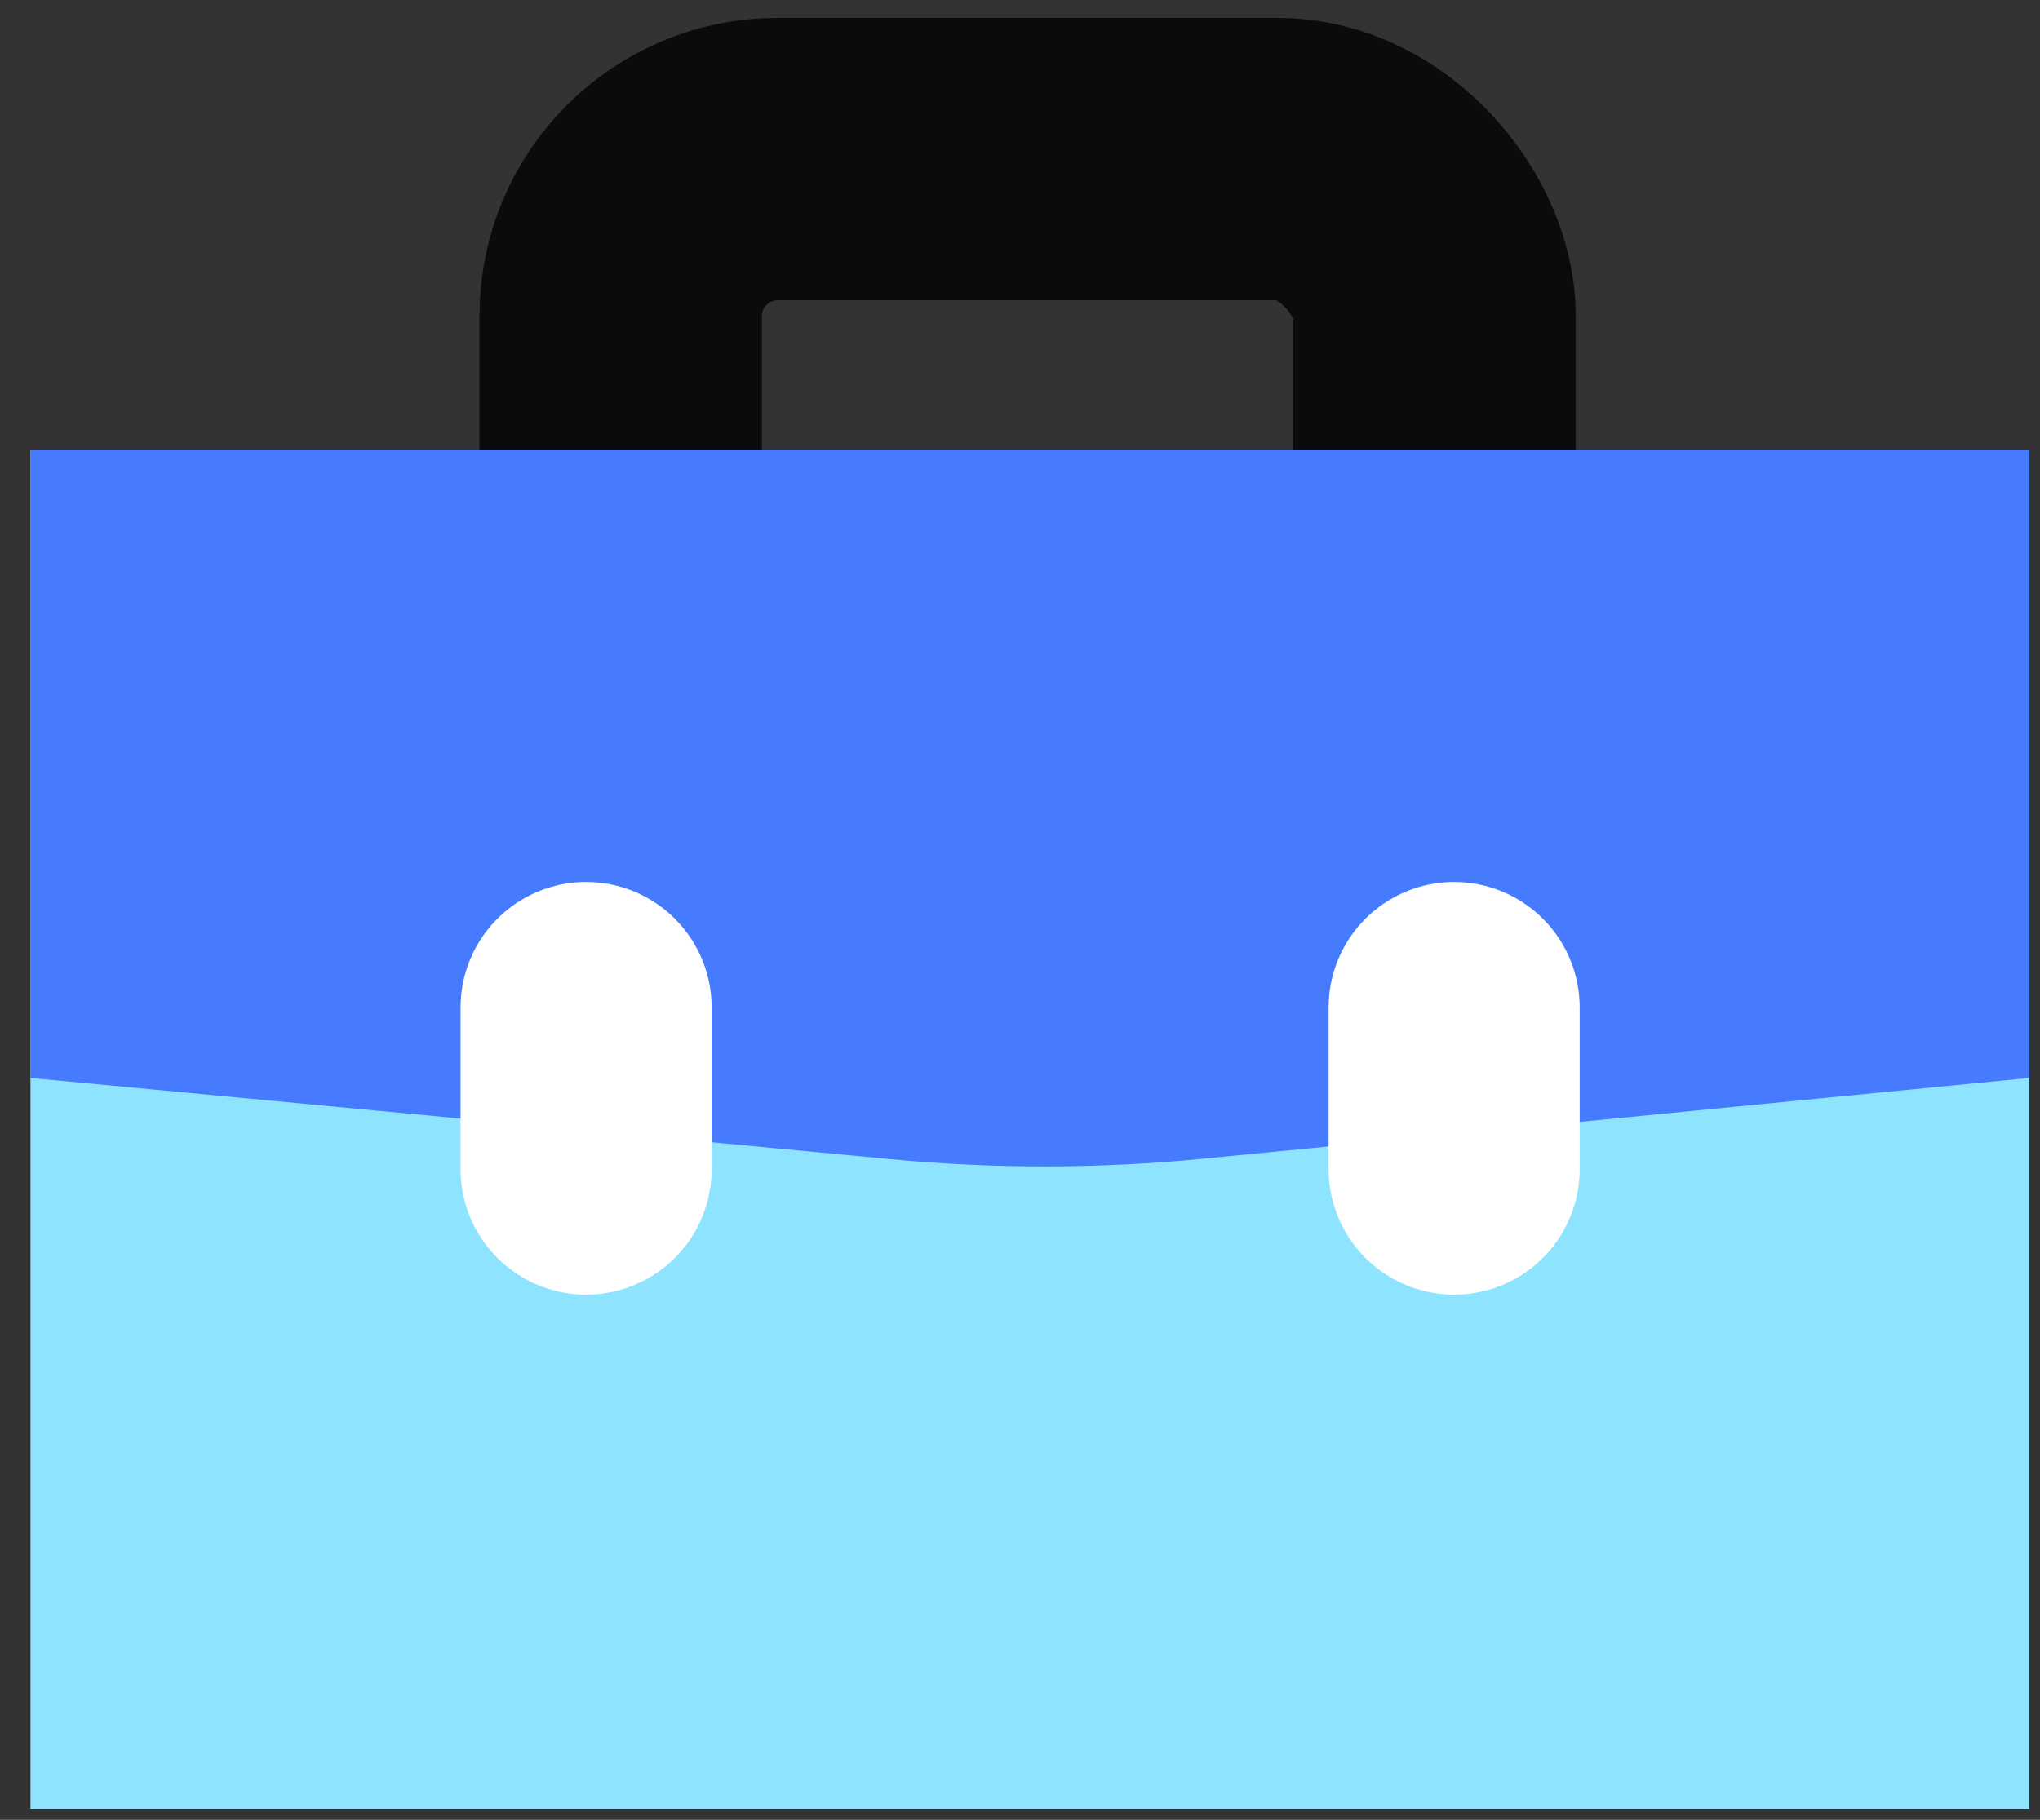 <svg width="65" height="58" viewBox="0 0 65 58" fill="none" xmlns="http://www.w3.org/2000/svg">
<rect x="0" y="0" width="65" height="58" fill="#333333" stroke="none"/>
<rect x="0.97" y="14.352" width="63.687" height="43.299" fill="#8EE3FE"/>
<rect x="19.777" y="5.07" width="25.931" height="17.608" rx="5" stroke="#0B0B0B" stroke-width="9" stroke-linecap="square"/>
<path d="M0.97 14.352H64.657V34.355L38.343 36.928C35.035 37.252 31.702 37.257 28.392 36.945L0.97 34.355V14.352Z" fill="#467AFF"/>
<path d="M18.675 37.262L18.675 32.11" stroke="white" stroke-width="8" stroke-linecap="round"/>
<path d="M46.333 37.262L46.333 32.11" stroke="white" stroke-width="8" stroke-linecap="round"/>
</svg>
